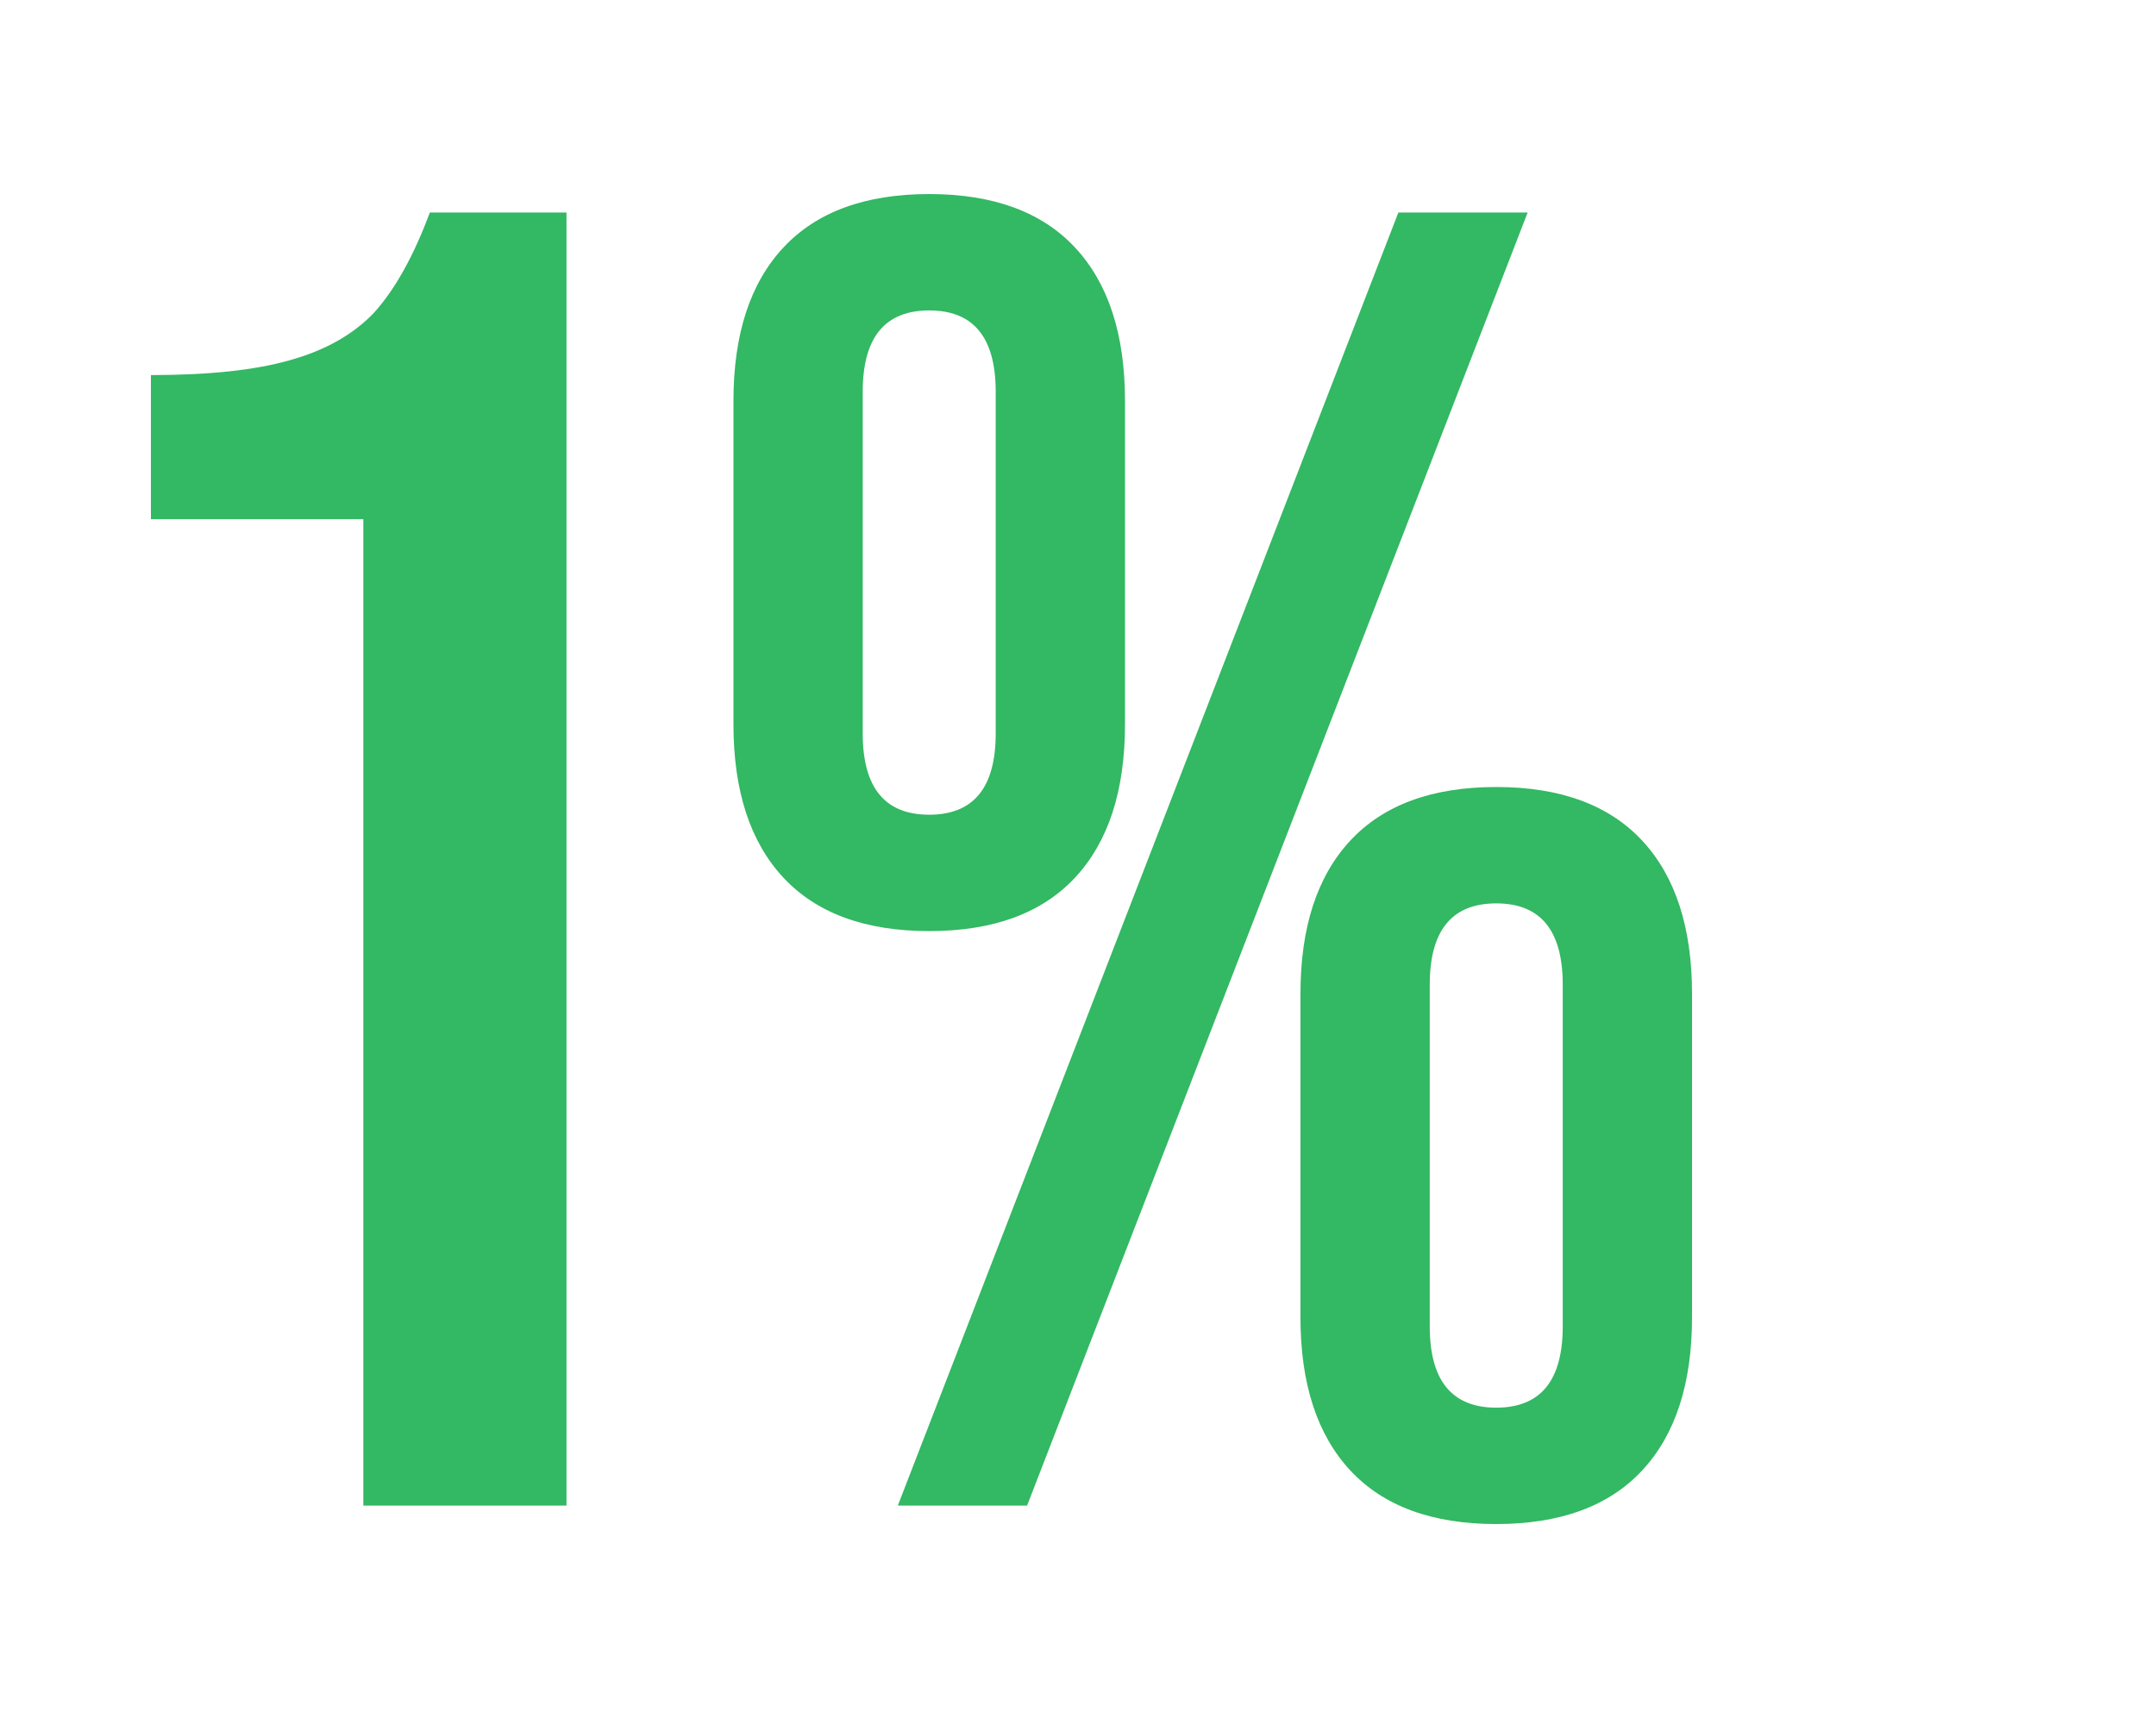 <?xml version="1.0" encoding="UTF-8"?> <svg xmlns="http://www.w3.org/2000/svg" width="100" height="80" viewBox="0 0 100 80" fill="none"><path d="M16.852 24.077H7V17.395C9.684 17.395 11.826 17.167 13.425 16.71C15.081 16.253 16.395 15.511 17.366 14.483C18.337 13.398 19.193 11.856 19.936 9.857H26.275V69.823H16.852V24.077Z" fill="#33B863"></path><path d="M43.099 43.181C40.129 43.181 37.873 42.353 36.331 40.697C34.789 39.04 34.019 36.67 34.019 33.586V18.595C34.019 15.511 34.789 13.141 36.331 11.484C37.873 9.828 40.129 9 43.099 9C46.069 9 48.325 9.828 49.867 11.484C51.409 13.141 52.18 15.511 52.18 18.595V33.586C52.18 36.67 51.409 39.04 49.867 40.697C48.325 42.353 46.069 43.181 43.099 43.181ZM64.859 9.857H70.855L47.639 69.823H41.643L64.859 9.857ZM43.099 37.784C45.155 37.784 46.183 36.528 46.183 34.015V18.166C46.183 15.653 45.155 14.397 43.099 14.397C41.043 14.397 40.015 15.653 40.015 18.166V34.015C40.015 36.528 41.043 37.784 43.099 37.784ZM69.399 70.68C66.429 70.68 64.173 69.852 62.631 68.196C61.089 66.539 60.318 64.169 60.318 61.085V46.094C60.318 43.01 61.089 40.64 62.631 38.983C64.173 37.327 66.429 36.499 69.399 36.499C72.369 36.499 74.624 37.327 76.166 38.983C77.709 40.64 78.48 43.01 78.48 46.094V61.085C78.48 64.169 77.709 66.539 76.166 68.196C74.624 69.852 72.369 70.68 69.399 70.68ZM69.399 65.283C71.455 65.283 72.483 64.027 72.483 61.514V45.665C72.483 43.152 71.455 41.896 69.399 41.896C67.343 41.896 66.315 43.152 66.315 45.665V61.514C66.315 64.027 67.343 65.283 69.399 65.283Z" fill="#33B863"></path></svg> 